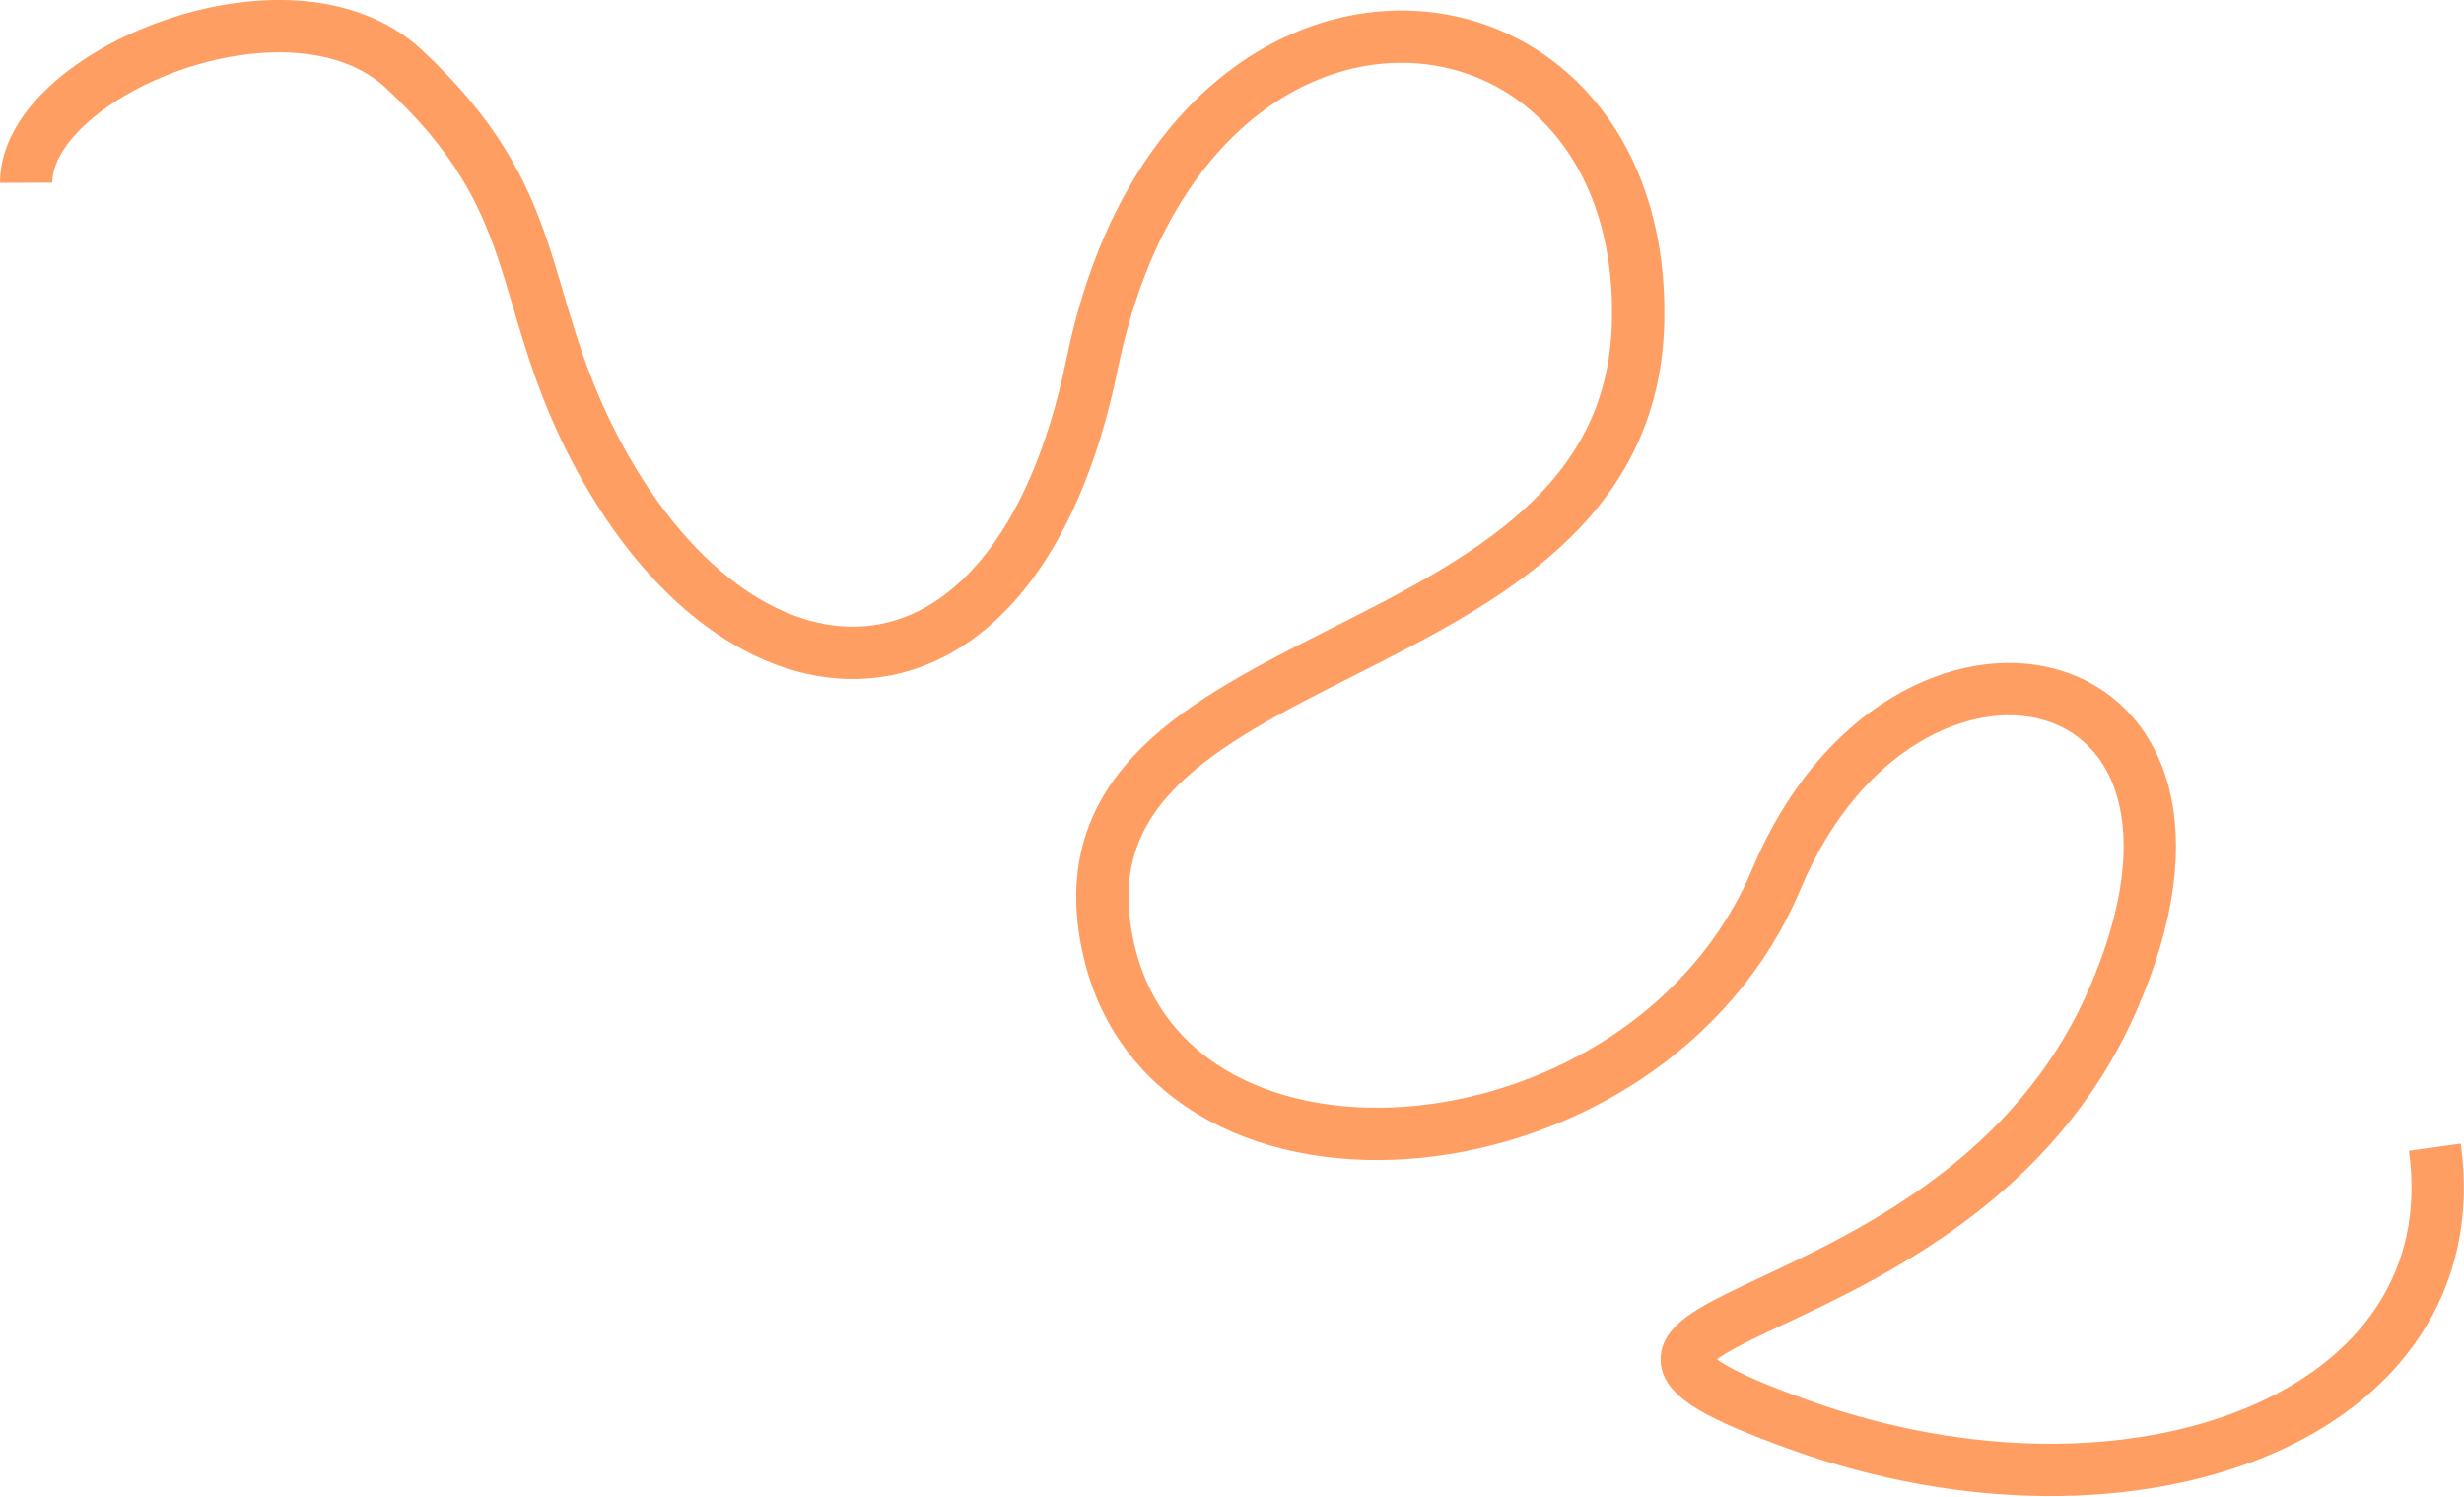 <svg xmlns="http://www.w3.org/2000/svg" width="2825" height="1716" viewBox="0 0 2825 1716" fill="none"><path d="M30.004 209.545C29.584 84.162 332.683 -42.164 463.004 79.044C625.905 230.554 591.133 335.763 678.627 507.939C845.345 836.013 1163.73 849.928 1252.21 417.09C1358.59 -103.256 1888.67 -47.015 1878.08 370.236C1867.5 787.486 1187.02 720.183 1271.05 1088.55C1343.4 1405.72 1890.65 1356.05 2036.71 1007.85C2182.77 659.651 2599 745.563 2421.5 1148.23C2244 1550.89 1682.67 1497.53 2063.76 1634.01C2444.85 1770.49 2834.7 1625.44 2791.58 1315.36" stroke="#FF9E62" stroke-width="60"></path></svg>